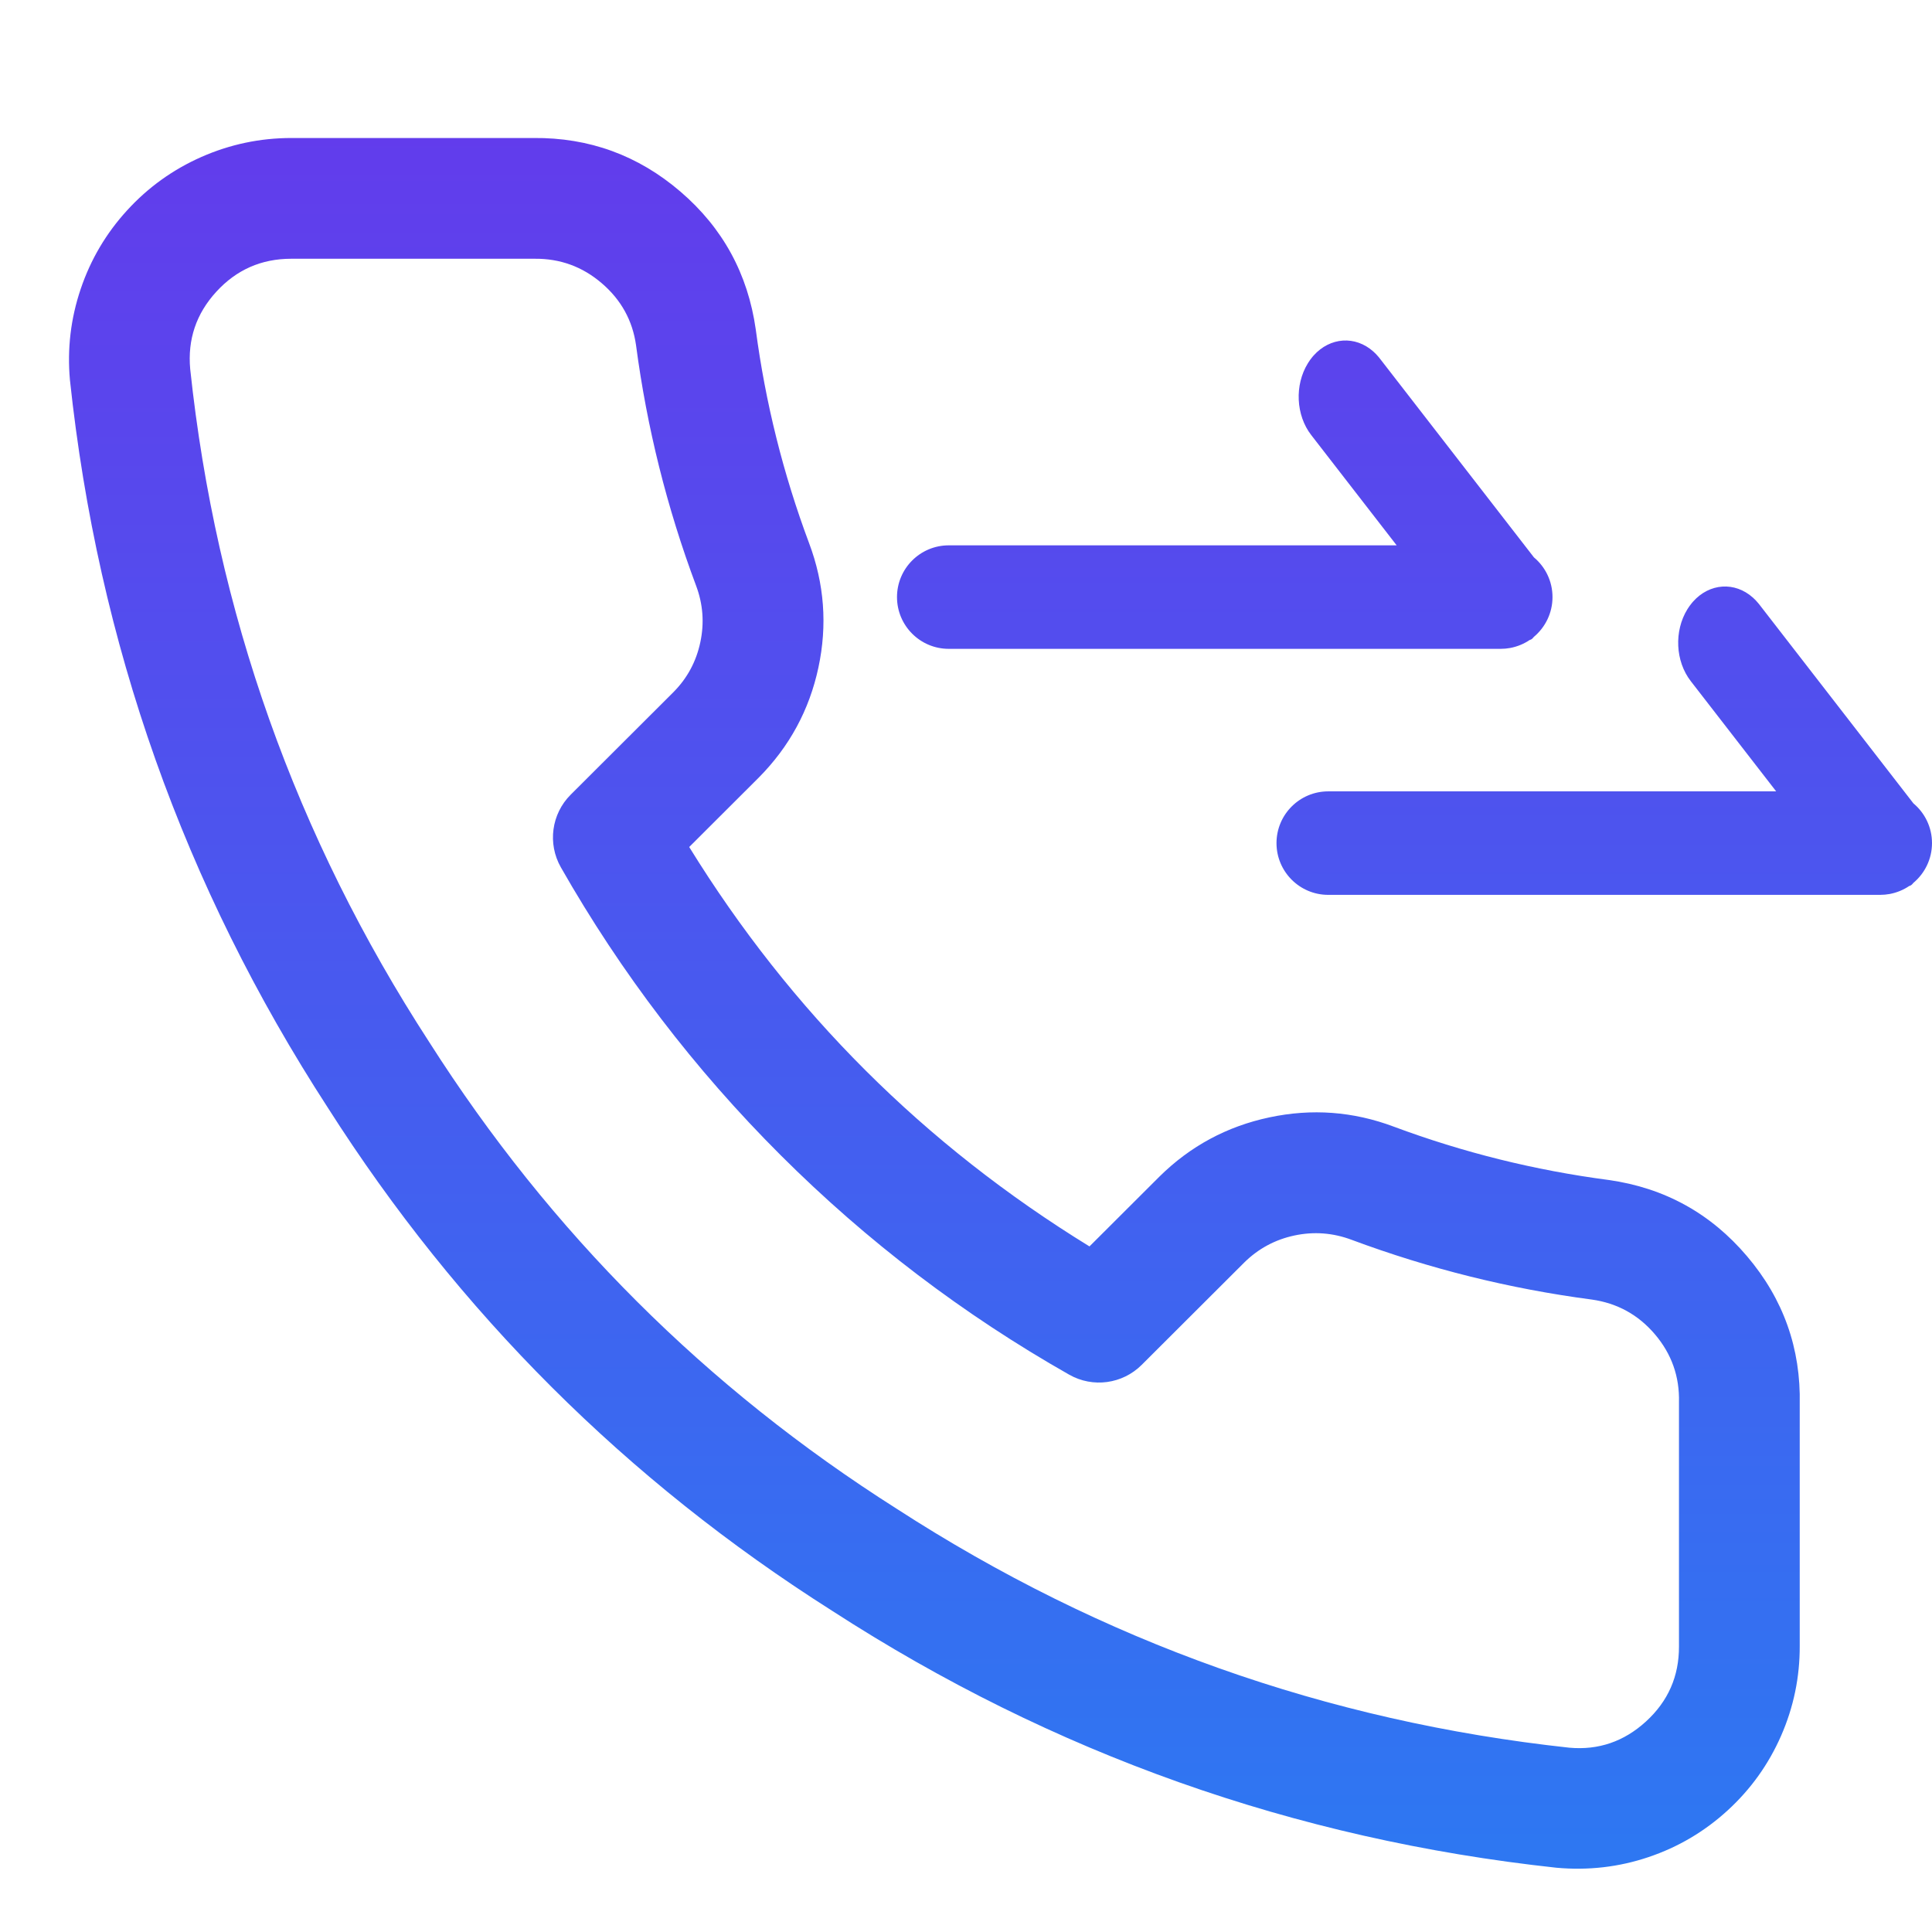 <svg xmlns="http://www.w3.org/2000/svg" xmlns:xlink="http://www.w3.org/1999/xlink" fill="none" version="1.1" width="56" height="56" viewBox="0 0 56 56"><defs><linearGradient x1="0.5" y1="0" x2="0.5" y2="1" id="master_svg0_108_1523"><stop offset="0%" stop-color="#623CEC" stop-opacity="1"/><stop offset="100%" stop-color="#2D78F2" stop-opacity="1"/></linearGradient></defs><g><g></g><g><path d="M52.166,40.709L52.166,47.707Q52.171,49.066,51.626,50.312Q51.08,51.557,50.077,52.475Q49.075,53.393,47.786,53.828Q46.498,54.263,45.112,54.137Q33.718,52.902,24.114,46.686Q15.177,41.018,9.505,32.111Q3.245,22.467,2.027,11.013Q1.905,9.663,2.338,8.379Q2.771,7.095,3.686,6.095Q4.601,5.095,5.841,4.548Q7.082,4.002,8.439,4L15.461,4Q17.885,3.977,19.724,5.555Q21.564,7.134,21.906,9.549Q22.327,12.735,23.451,15.741Q24.116,17.506,23.722,19.349Q23.328,21.192,21.994,22.538L19.977,24.551Q24.399,31.715,31.579,36.128L33.607,34.104Q34.948,32.78,36.792,32.388Q38.636,31.995,40.398,32.656Q43.415,33.78,46.624,34.202Q49.053,34.544,50.639,36.413Q52.219,38.273,52.166,40.709ZM47.971,38.678Q48.694,39.53,48.666,40.645Q48.666,40.667,48.666,40.689L48.666,40.692L48.666,47.721Q48.671,49.017,47.714,49.894Q46.755,50.772,45.489,50.658Q34.921,49.512,25.989,43.731Q17.71,38.48,12.441,30.205Q6.637,21.264,5.513,10.697Q5.396,9.411,6.269,8.457Q7.143,7.501,8.439,7.5L15.495,7.5Q16.604,7.489,17.444,8.211Q18.284,8.931,18.436,10.007Q18.909,13.588,20.176,16.975Q20.478,17.778,20.299,18.617Q20.12,19.457,19.521,20.061L16.541,23.035C15.983,23.592,15.867,24.454,16.257,25.14Q18.879,29.742,22.63,33.486Q26.381,37.229,30.992,39.846C31.676,40.234,32.535,40.118,33.092,39.562L36.065,36.595Q36.678,35.991,37.521,35.811Q38.365,35.632,39.176,35.936Q42.565,37.198,46.136,37.668Q47.246,37.824,47.971,38.678ZM44.338,18.551C44.172,18.663,43.981,18.743,43.773,18.782C43.683,18.799,43.592,18.807,43.5,18.807L27.5,18.807C26.672,18.807,26,18.135,26,17.307C26,16.479,26.672,15.807,27.5,15.807L40.483,15.807L38.007,12.611C37.561,12.036,37.52,11.16,37.91,10.529C37.95,10.464,37.993,10.403,38.04,10.347C38.052,10.333,38.063,10.32,38.075,10.306C38.554,9.771,39.283,9.722,39.808,10.19C39.862,10.238,39.912,10.29,39.959,10.347C39.971,10.36,39.982,10.374,39.993,10.389L44.462,16.156C44.791,16.431,45,16.845,45,17.307C45,17.766,44.792,18.183,44.459,18.461C44.447,18.474,44.436,18.487,44.425,18.5C44.403,18.525,44.374,18.541,44.338,18.551ZM55.338,25.682C55.172,25.794,54.981,25.874,54.773,25.913C54.683,25.929,54.592,25.938,54.5,25.938L38.5,25.938C37.672,25.938,37,25.266,37,24.438C37,23.609,37.672,22.938,38.5,22.938L51.483,22.938L49.007,19.742C48.561,19.166,48.52,18.291,48.91,17.659C48.95,17.595,48.993,17.534,49.04,17.478C49.052,17.464,49.063,17.45,49.075,17.437C49.554,16.901,50.283,16.853,50.808,17.321C50.862,17.368,50.912,17.421,50.959,17.478C50.971,17.491,50.982,17.505,50.993,17.519L55.462,23.287C55.791,23.562,56,23.976,56,24.438C56,24.897,55.792,25.314,55.459,25.592C55.447,25.605,55.436,25.618,55.425,25.631C55.403,25.655,55.374,25.672,55.338,25.682Z" fill-rule="evenodd" fill="url(#master_svg0_108_1523)" fill-opacity="1"/></g></g></svg>